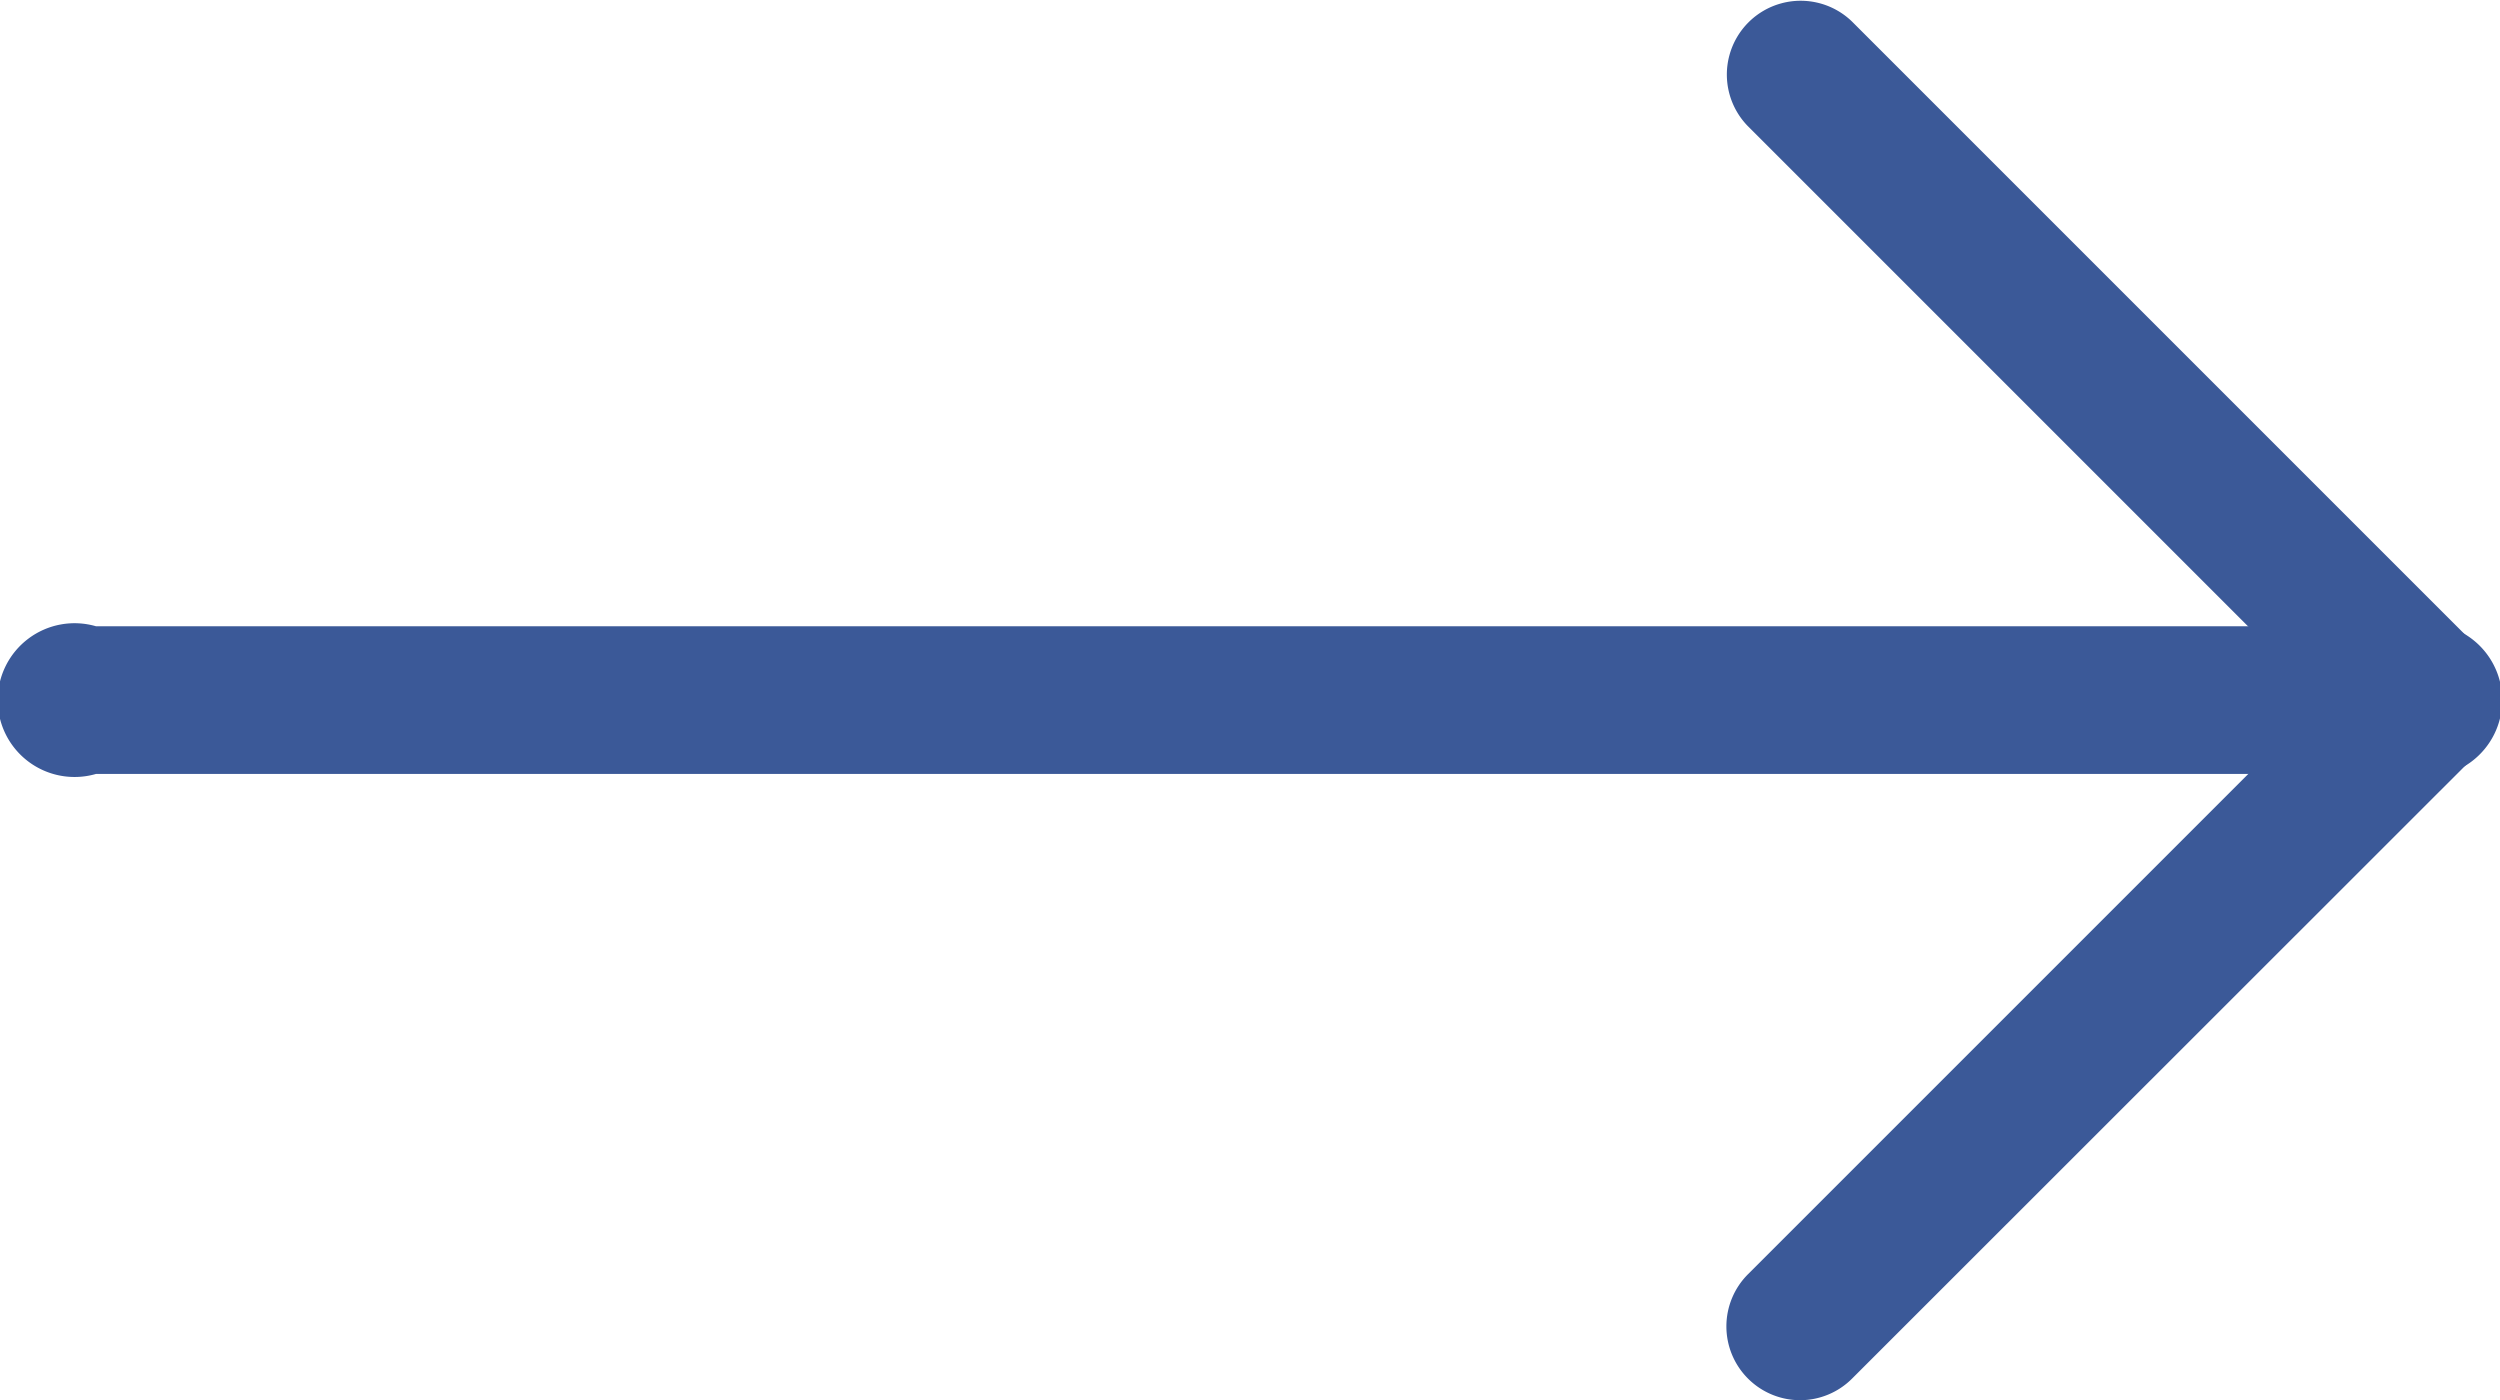 <svg xmlns="http://www.w3.org/2000/svg" width="26.014" height="14.57" viewBox="0 0 26.014 14.57"><defs><style>.a{fill:#3b5998;}</style></defs><g transform="translate(0.045 -13.029)"><g transform="translate(17.916 13.029)"><path class="a" d="M44.314,21.082a.764.764,0,0,1-.543-.225L37.254,14.34a.768.768,0,0,1,1.086-1.086l6.517,6.517a.768.768,0,0,1-.543,1.311Z" transform="translate(-37.029 -13.029)"/></g><g transform="translate(17.916 19.546)"><path class="a" d="M37.8,38.053a.768.768,0,0,1-.543-1.311l6.517-6.517a.768.768,0,0,1,1.086,1.086L38.34,37.828A.766.766,0,0,1,37.8,38.053Z" transform="translate(-37.029 -30)"/></g><g transform="translate(-0.045 19.546)"><path class="a" d="M31.013,31.536H7A.8.8,0,1,1,7,30H31.013a.8.8,0,1,1,0,1.536Z" transform="translate(-6 -30)"/></g></g></svg>